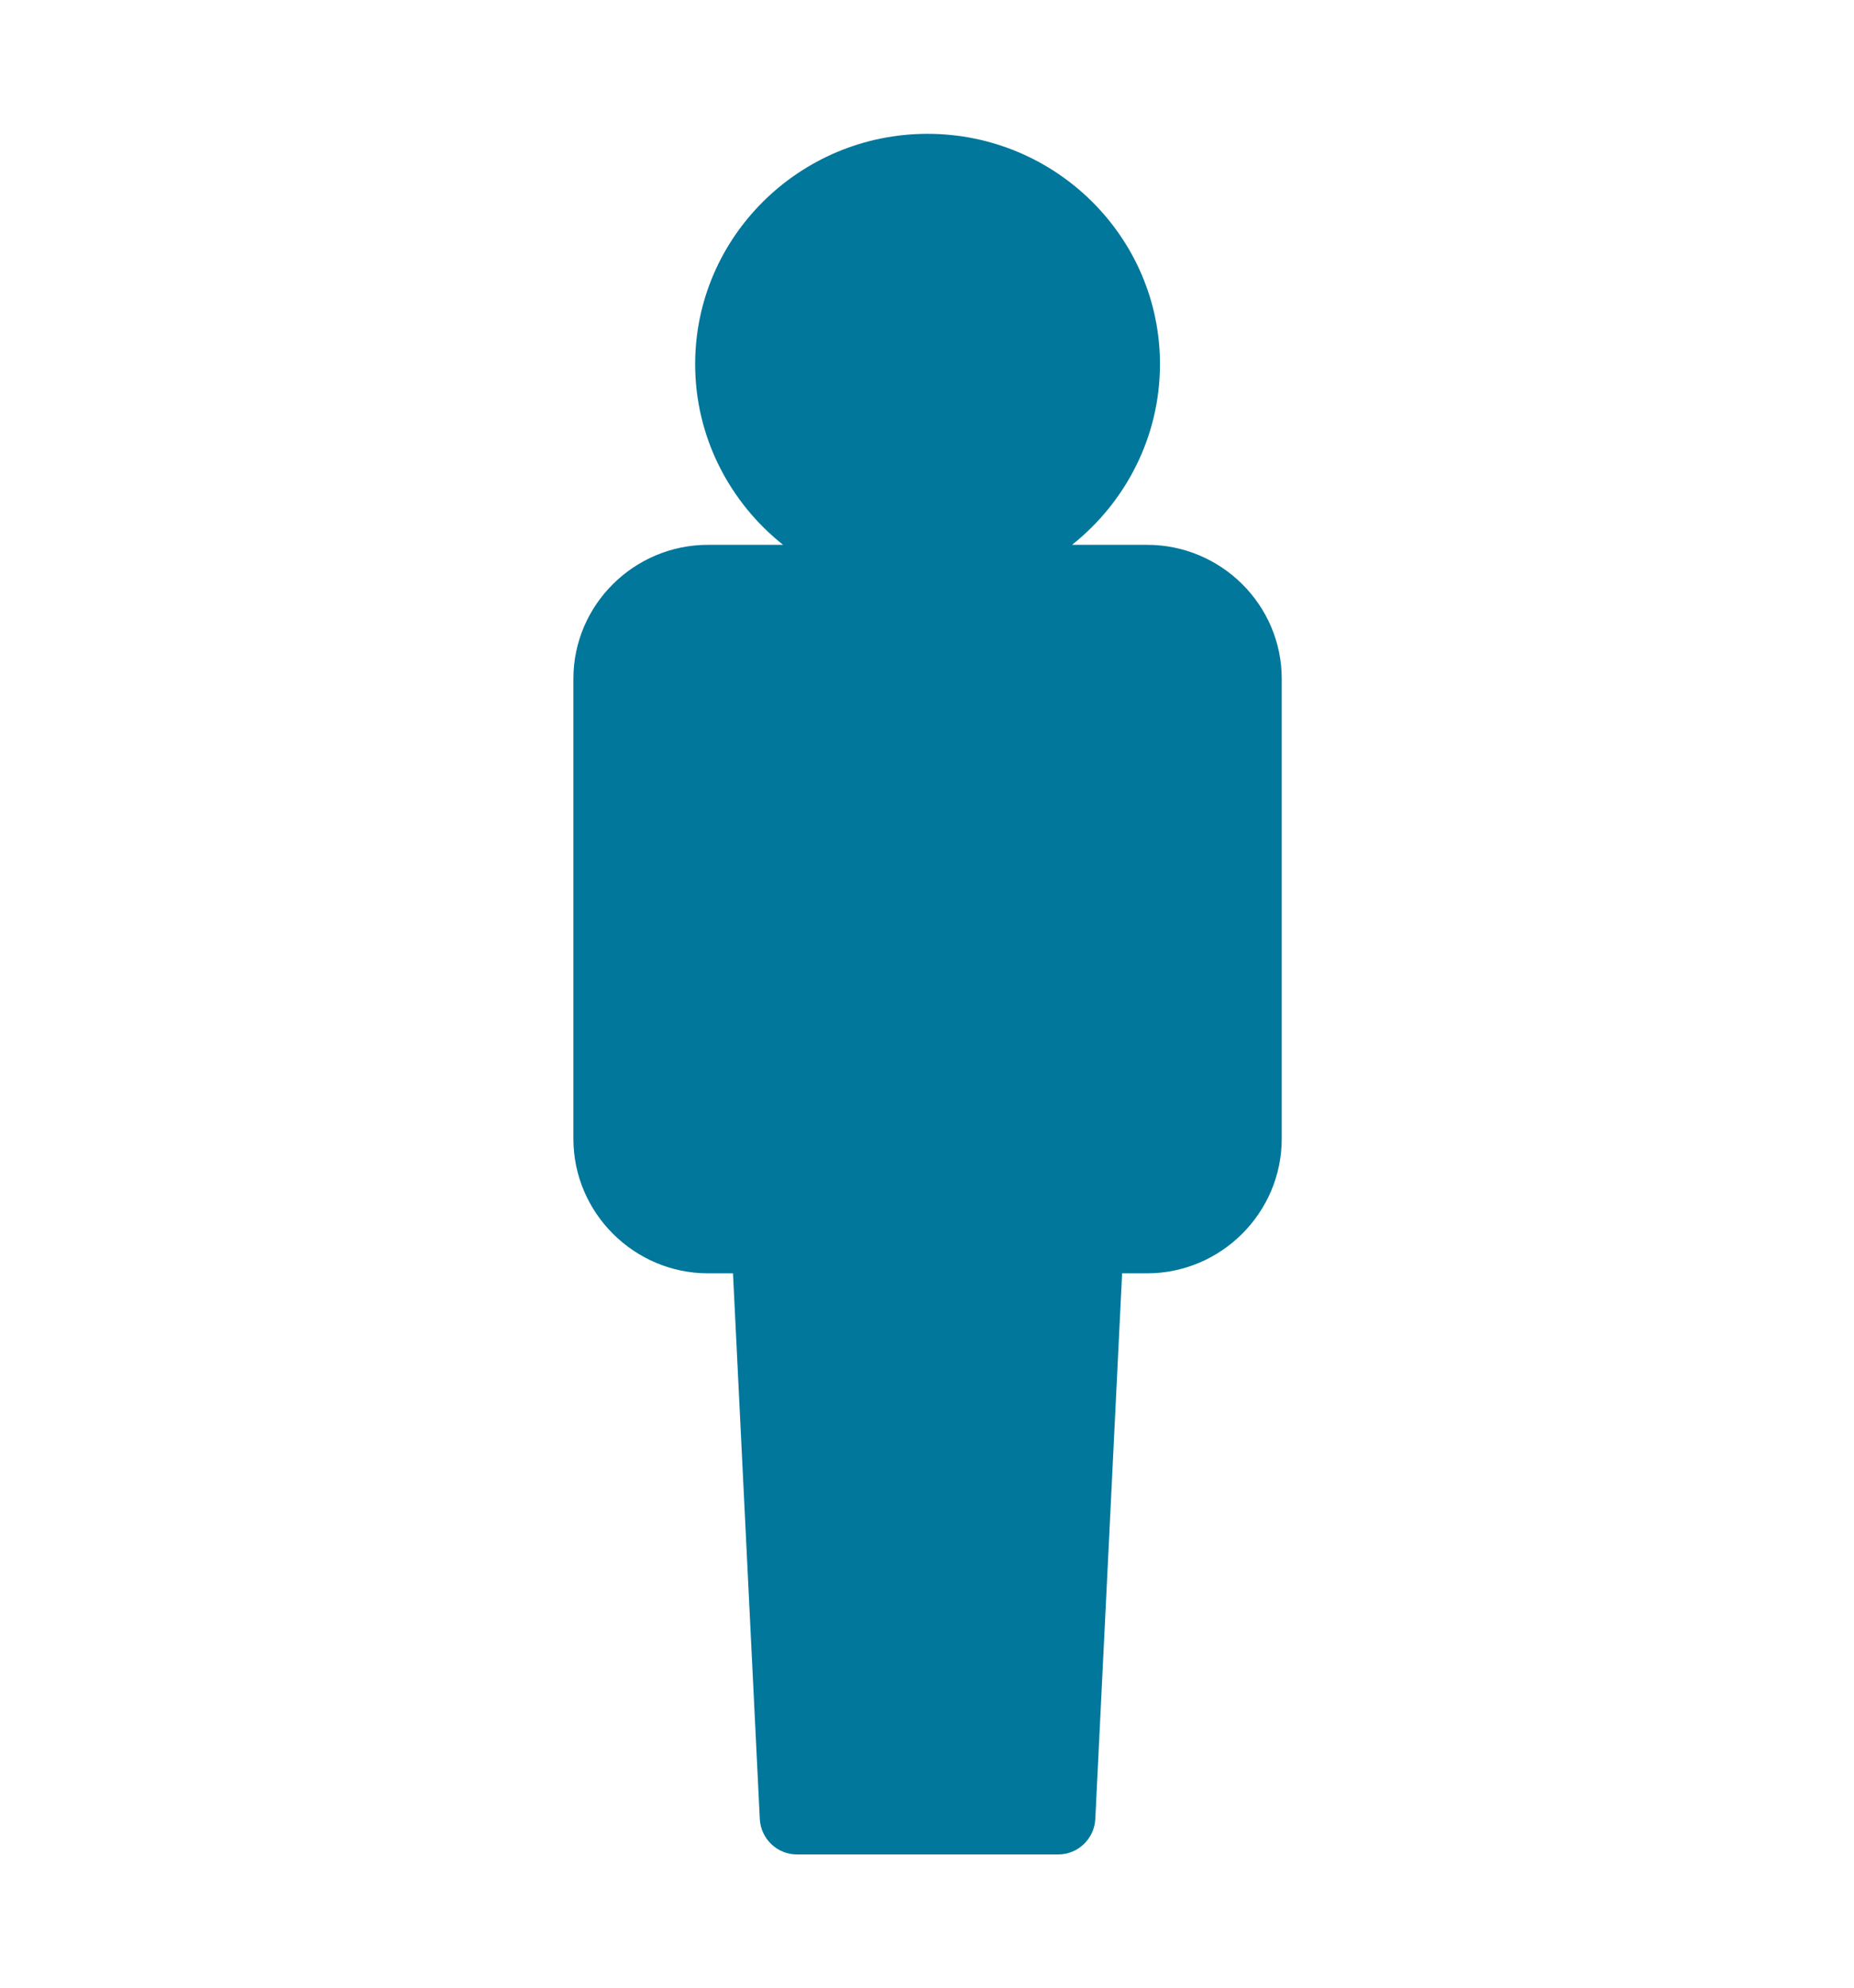 <svg width="97" height="104" viewBox="0 0 97 104" fill="none" xmlns="http://www.w3.org/2000/svg">
<path d="M48.529 7C41.835 7 36.37 12.401 36.37 19.049C36.37 22.86 38.178 26.283 40.971 28.498H37.04C33.178 28.498 30 31.634 30 35.502V59.569C30 63.437 33.178 66.602 37.04 66.602H38.35L39.752 95.135C39.801 96.18 40.66 97.001 41.703 97H55.356C56.398 97.001 57.258 96.18 57.306 95.135L58.708 66.602H60.019C63.881 66.602 67.059 63.437 67.059 59.569V35.502C67.059 31.634 63.881 28.498 60.019 28.498H56.087C58.881 26.283 60.689 22.86 60.689 19.049C60.689 12.401 55.224 7 48.529 7Z" fill="#00779B"/>
</svg>
